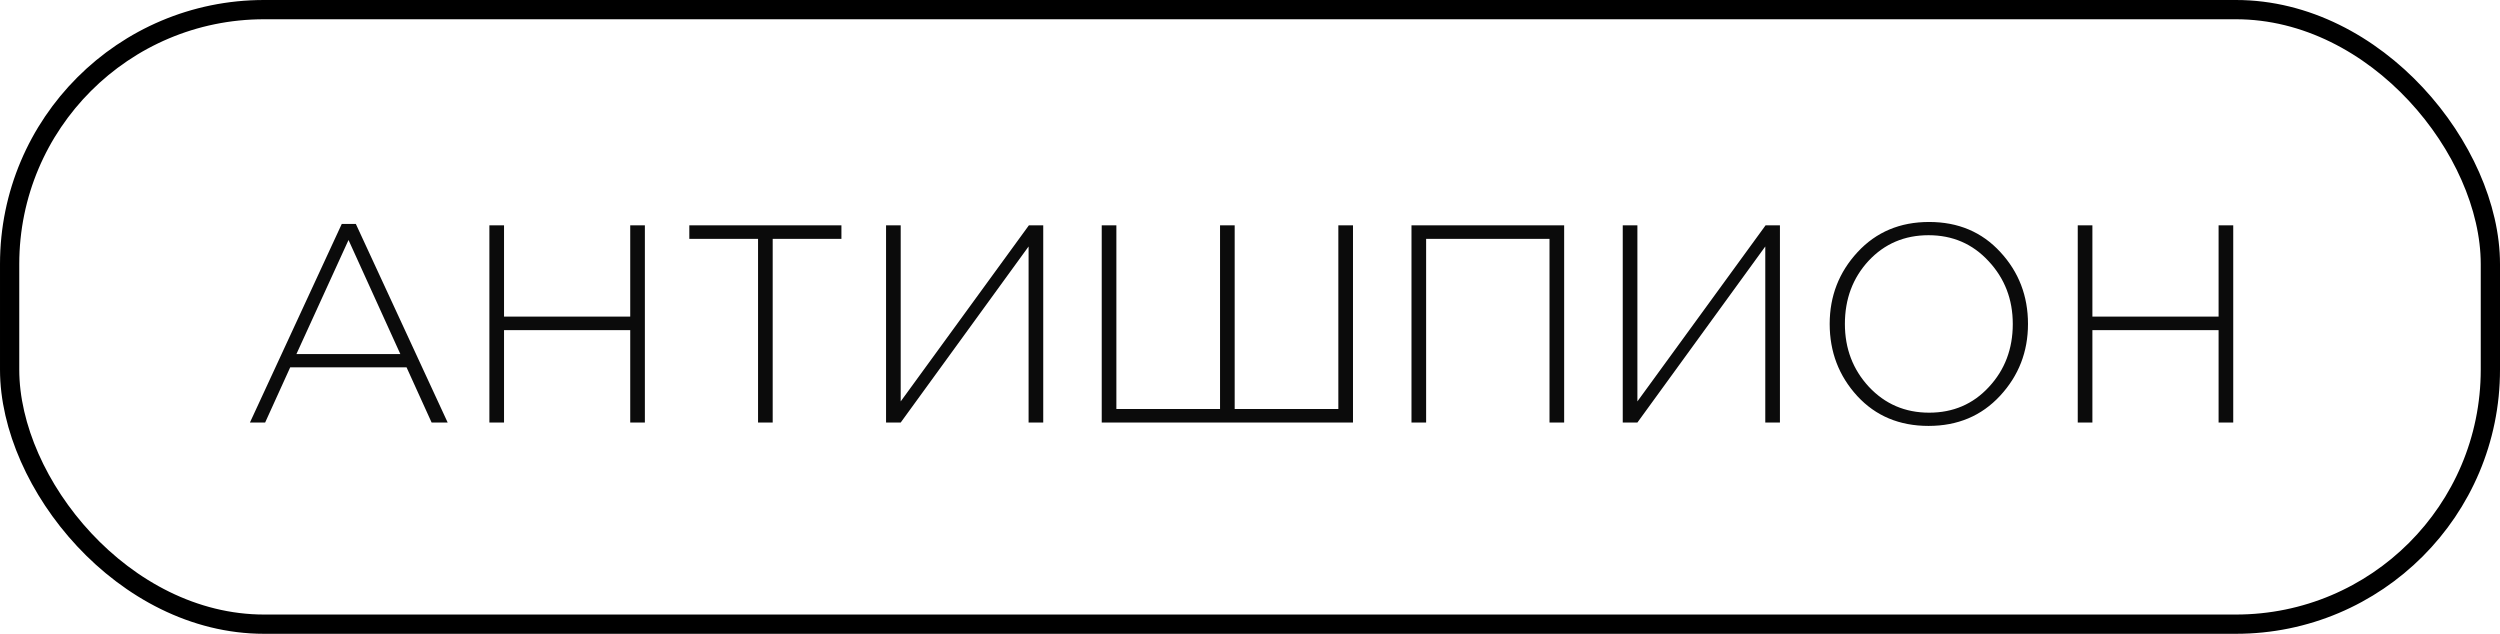 <?xml version="1.0" encoding="UTF-8"?> <svg xmlns="http://www.w3.org/2000/svg" width="142" height="36" viewBox="0 0 142 36" fill="none"><rect x="0.547" y="0.547" width="140.906" height="34.906" rx="14.453" stroke="black" stroke-width="1.094"></rect><path d="M14.196 24L19.412 12.72H20.212L25.428 24H24.516L23.092 20.864H16.484L15.06 24H14.196ZM16.836 20.112H22.74L19.796 13.632L16.836 20.112ZM27.797 24V12.8H28.629V17.984H35.797V12.8H36.629V24H35.797V18.752H28.629V24H27.797ZM43.057 24V13.568H39.153V12.8H47.793V13.568H43.889V24H43.057ZM50.328 24V12.8H51.16V22.8L58.44 12.8H59.256V24H58.424V14L51.16 24H50.328ZM62.578 24V12.8H63.41V23.232H69.298V12.8H70.13V23.232H76.018V12.8H76.85V24H62.578ZM80.172 24V12.8H88.844V24H88.012V13.568H81.004V24H80.172ZM92.172 24V12.8H93.004V22.8L100.284 12.8H101.1V24H100.268V14L93.004 24H92.172ZM113.606 22.48C112.55 23.621 111.195 24.192 109.542 24.192C107.888 24.192 106.539 23.627 105.494 22.496C104.448 21.355 103.926 19.989 103.926 18.4C103.926 16.821 104.454 15.461 105.51 14.32C106.566 13.179 107.92 12.608 109.574 12.608C111.227 12.608 112.576 13.179 113.622 14.32C114.667 15.451 115.19 16.811 115.19 18.4C115.19 19.979 114.662 21.339 113.606 22.48ZM106.15 21.968C107.067 22.949 108.208 23.44 109.574 23.44C110.939 23.44 112.07 22.955 112.966 21.984C113.872 21.013 114.326 19.819 114.326 18.4C114.326 17.003 113.867 15.813 112.95 14.832C112.043 13.851 110.907 13.36 109.542 13.36C108.176 13.36 107.04 13.845 106.134 14.816C105.238 15.787 104.79 16.981 104.79 18.4C104.79 19.797 105.243 20.987 106.15 21.968ZM118.016 24V12.8H118.848V17.984H126.016V12.8H126.848V24H126.016V18.752H118.848V24H118.016Z" fill="#0B0B0B"></path></svg> 